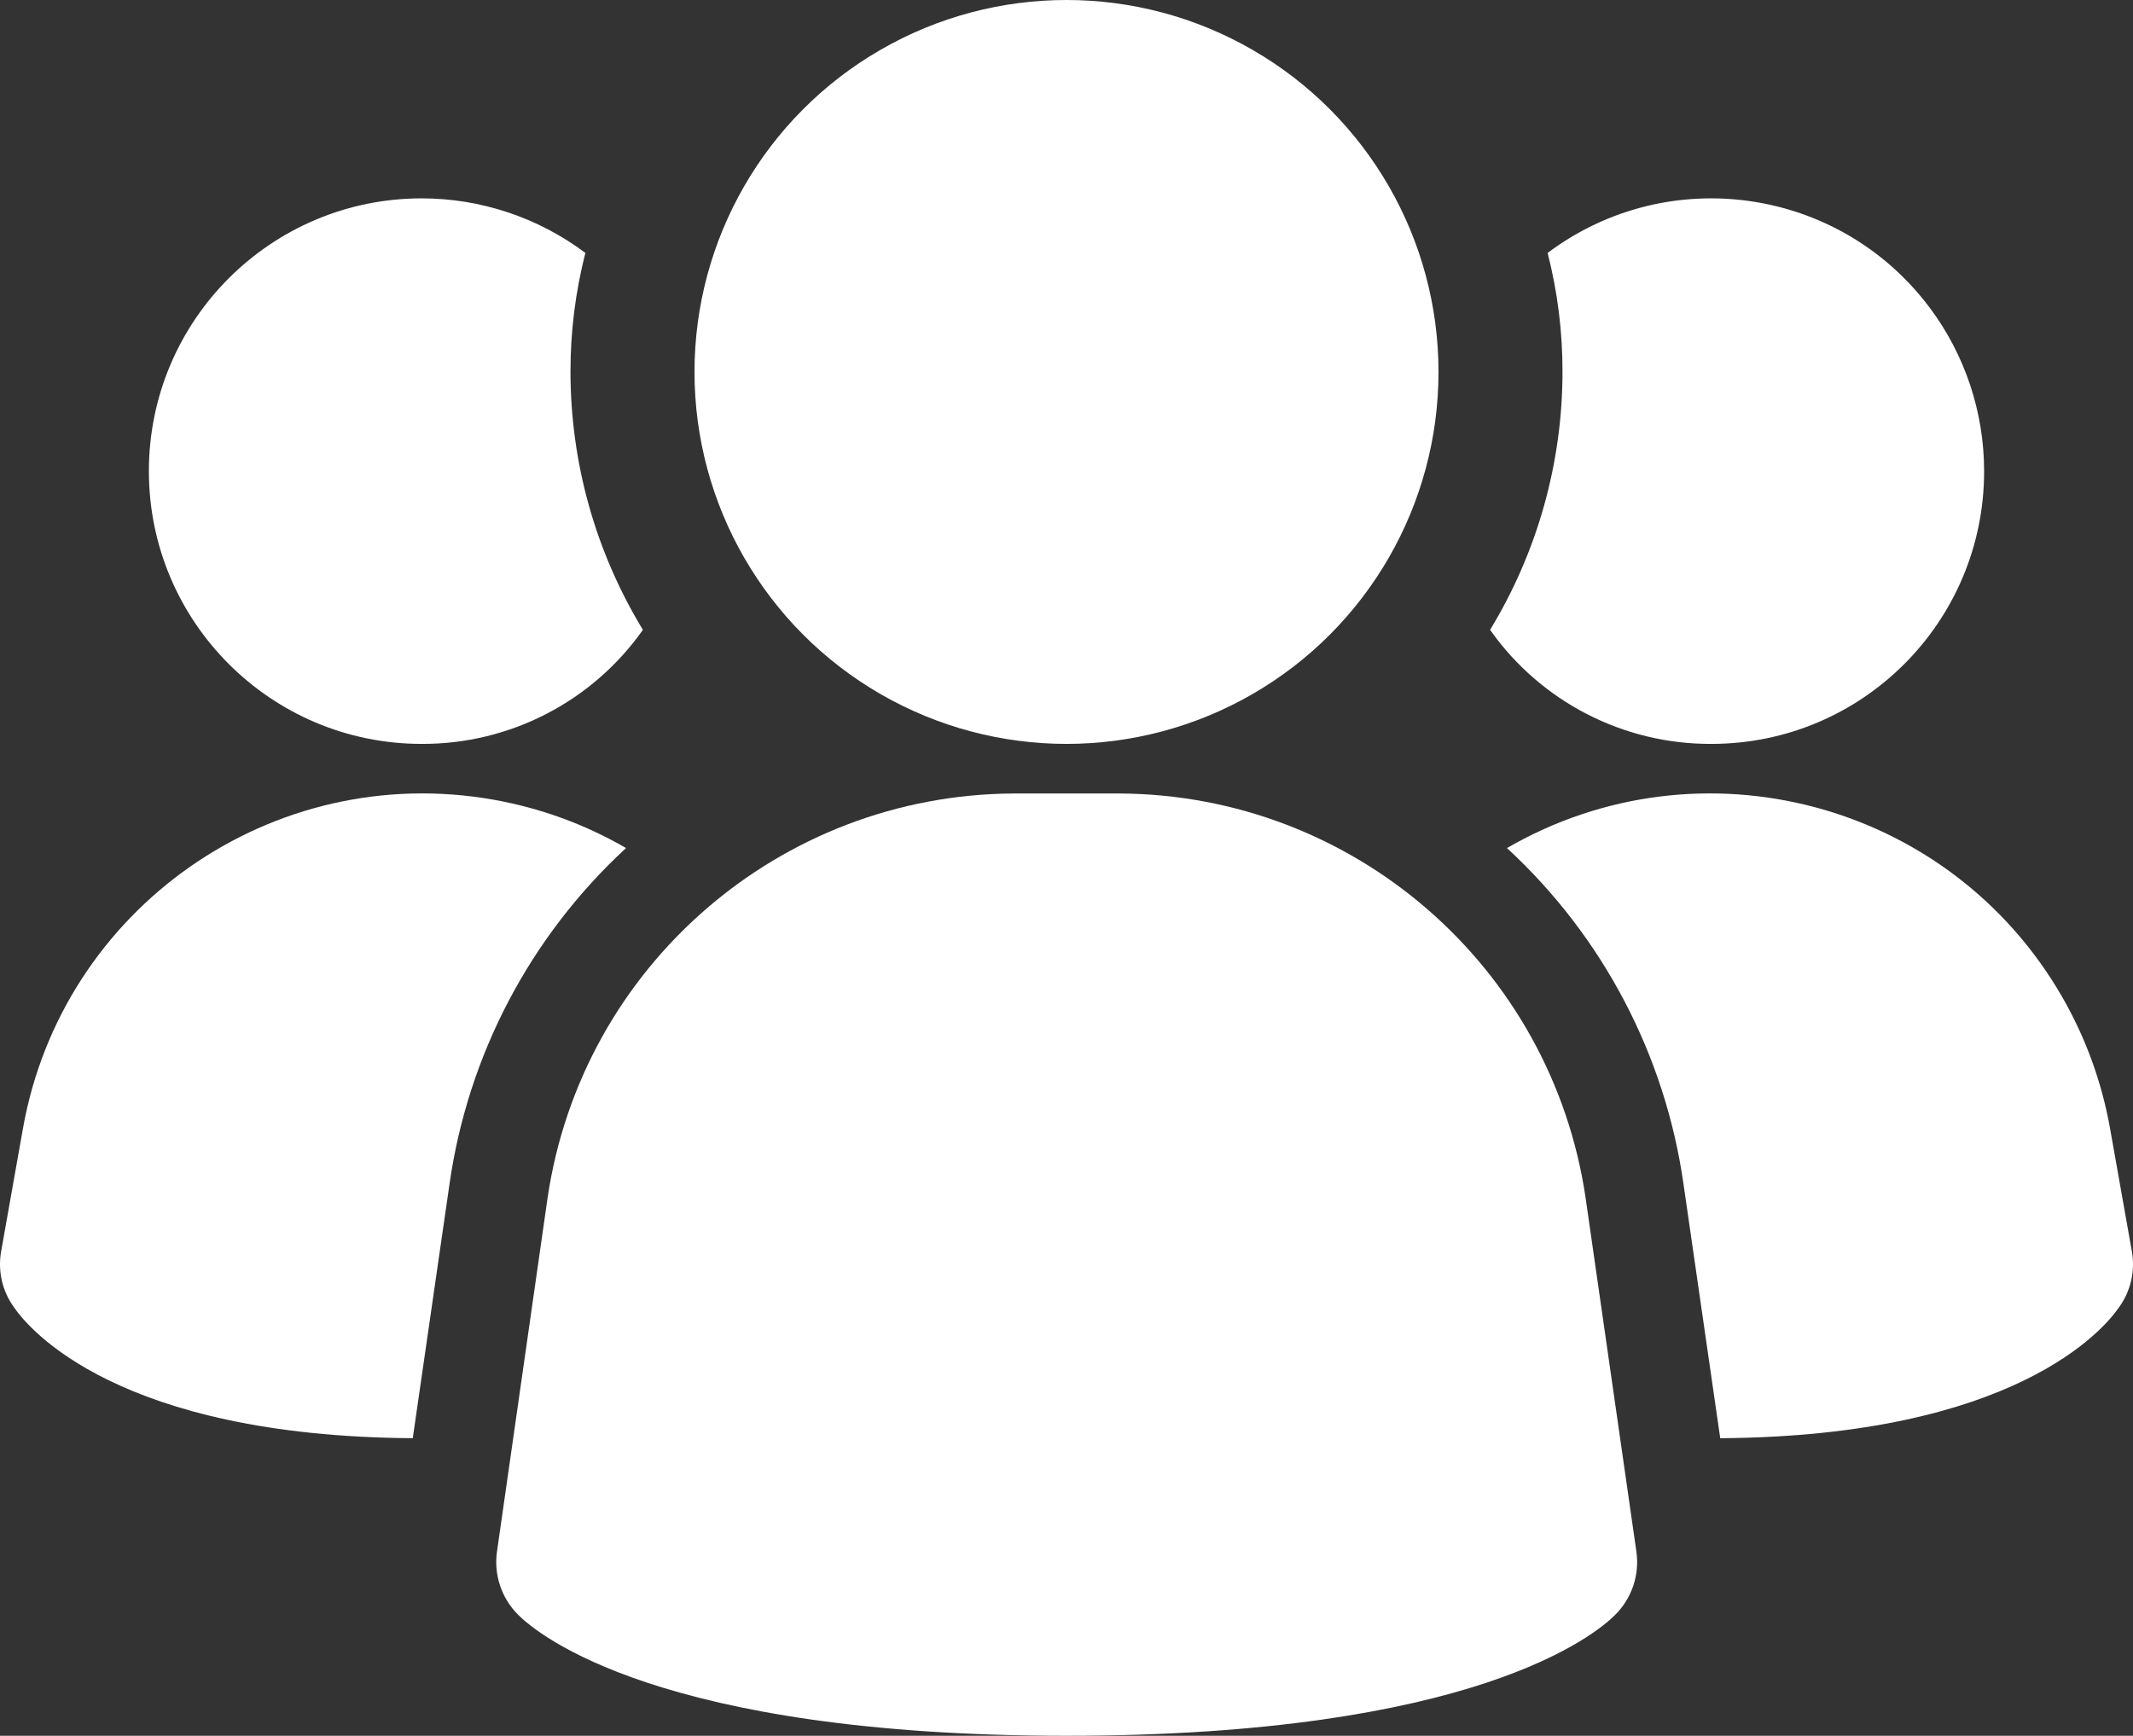 <?xml version="1.0" encoding="UTF-8"?><svg id="Layer_1" xmlns="http://www.w3.org/2000/svg" viewBox="0 0 458.702 373.333"><rect x="0" y="0" width="458.702" height="373.333" fill="#333333" stroke="none"/><defs><style>.cls-1{fill:#fff;}</style></defs><path class="cls-1" d="m340.988,257.664c-7.328-49.794-49.937-86.764-100.267-86.997h-22.699c-50.33.233-92.939,37.203-100.267,86.997l-10.88,76.075c-.705,4.986.979,10.012,4.544,13.568,4.267,4.267,30.443,26.027,117.973,26.027s113.643-21.675,117.973-26.027c3.565-3.556,5.249-8.582,4.544-13.568l-10.923-76.075Z"/><path class="cls-1" d="m134.631,182.4c-20.618,19.007-34.033,44.556-37.973,72.32l-7.893,54.613c-63.36-.427-82.56-23.467-85.76-28.16-2.499-3.445-3.499-7.753-2.773-11.947l4.693-26.453c8.399-47.487,53.704-79.174,101.191-70.775,10.04,1.776,19.691,5.296,28.516,10.401Z"/><path class="cls-1" d="m458.471,269.227c.726,4.193-.274,8.502-2.773,11.947-3.2,4.693-22.4,27.733-85.76,28.16l-7.893-54.613c-3.94-27.764-17.355-53.313-37.973-72.32,41.742-24.148,95.157-9.885,119.305,31.857,5.105,8.825,8.626,18.476,10.401,28.516l4.693,26.453Z"/><path class="cls-1" d="m138.258,135.467c-10.899,15.457-28.66,24.617-47.573,24.533-32.401,0-58.667-26.266-58.667-58.667s26.266-58.667,58.667-58.667c12.694,0,25.045,4.117,35.2,11.733-2.139,8.365-3.214,16.966-3.2,25.6.016,19.566,5.403,38.752,15.573,55.467Z"/><path class="cls-1" d="m426.684,101.333c.024,32.377-26.204,58.643-58.581,58.667-.028 0-.057 0-.085,0-18.913.083-36.674-9.076-47.573-24.533,10.17-16.715,15.557-35.901,15.573-55.467.014-8.634-1.061-17.235-3.2-25.6,25.921-19.44,62.693-14.187,82.133,11.733,7.616,10.155,11.733,22.506,11.733,35.2Z"/><circle class="cls-1" cx="229.351" cy="80" r="80"/></svg>
